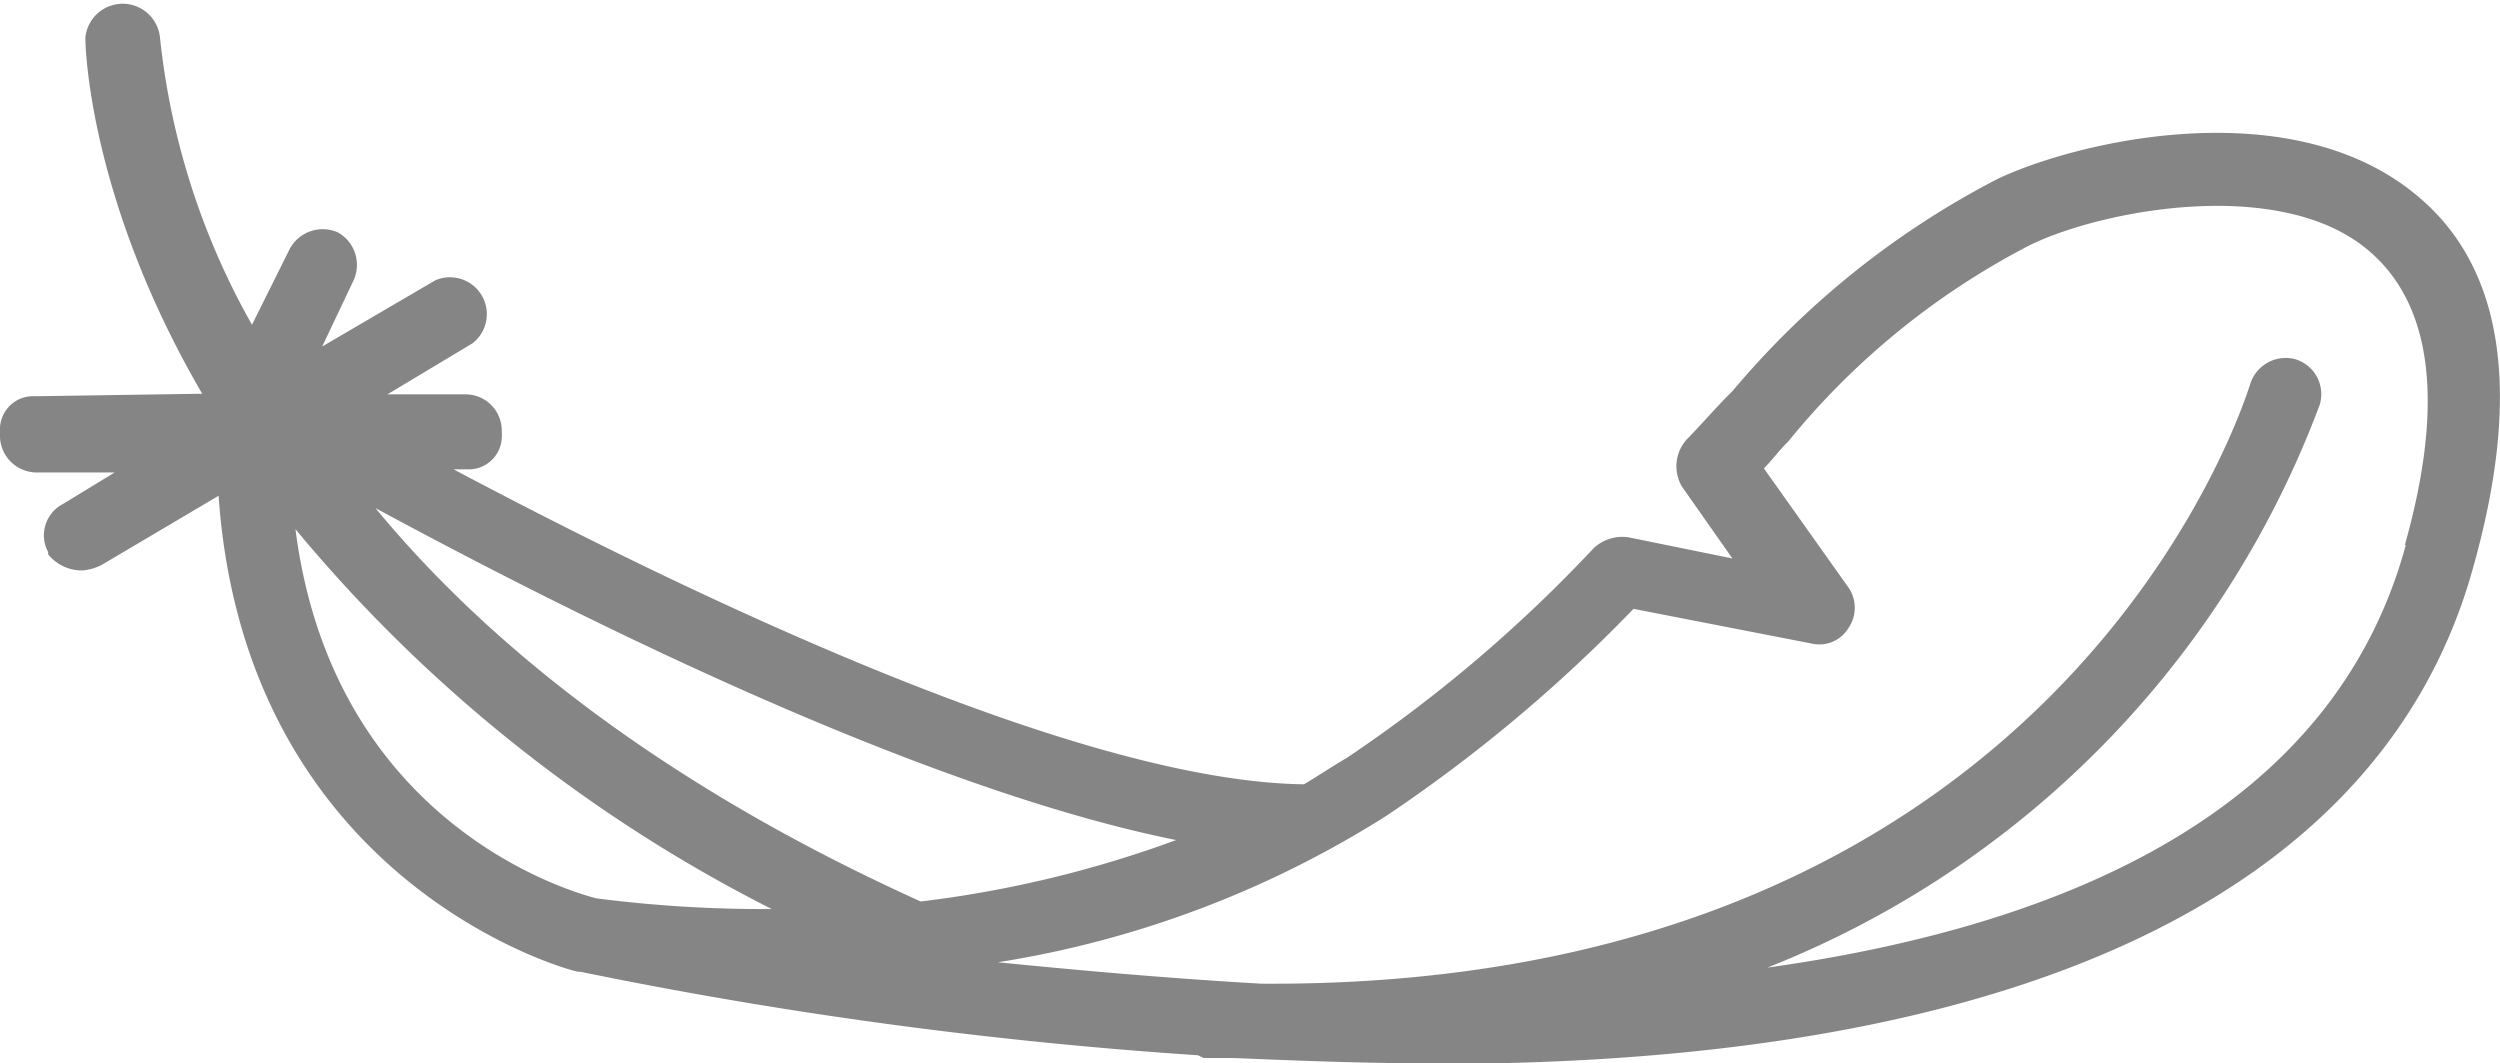 <svg xmlns="http://www.w3.org/2000/svg" viewBox="0 0 79.37 33.76"><defs><style>.cls-1{fill:#858585;fill-rule:evenodd;}</style></defs><g id="Livello_2" data-name="Livello 2"><g id="Livello_1-2" data-name="Livello 1"><path id="Forma_6" data-name="Forma 6" class="cls-1" d="M76.7,6.18c-4-3.3-10.73-1.7-13.26-.51A27.41,27.41,0,0,0,55,12.42c-.51.5-.93,1-1.44,1.52a1.27,1.27,0,0,0-.16,1.51L55,17.73l-3.29-.67a1.33,1.33,0,0,0-1.11.34,45.38,45.38,0,0,1-7.84,6.66c-.43.25-.94.59-1.36.84-7.26-.09-19.76-6.16-27-10h.42a1.05,1.05,0,0,0,1.11-1,1.34,1.34,0,0,0,0-.2,1.15,1.15,0,0,0-1.13-1.18h-2.5L15,10.9a1.17,1.17,0,0,0-1.18-2L10.23,11l1-2.11a1.18,1.18,0,0,0-.5-1.51,1.19,1.19,0,0,0-1.52.5L8,10.31A23.47,23.47,0,0,1,5.08,1.2a1.19,1.19,0,0,0-2.37,0v0c0,.42.17,5.23,3.71,11.3l-5.31.08h0a1.05,1.05,0,0,0-1.11,1,1.15,1.15,0,0,0,0,.19A1.17,1.17,0,0,0,1.14,15h2.5L2,16a1.12,1.12,0,0,0-.47,1.53.25.25,0,0,0,0,.07,1.37,1.37,0,0,0,1.1.51,1.68,1.68,0,0,0,.59-.17l3.72-2.2c.84,12,10.63,14.94,11.4,15.11h.08A145.23,145.23,0,0,0,38,33.5c.08,0,.16.09.25.09h.93c2.11.09,4.22.17,6.42.17h1.77C65,33.42,75.85,27.93,78.55,17.9,80.07,12.42,79.48,8.45,76.7,6.18ZM29.23,28.62C21,24.9,15.46,20.43,11.92,16.13,18,19.42,29.06,25,37.34,26.67A35.8,35.8,0,0,1,29.23,28.62ZM9.38,16.8A47.46,47.46,0,0,0,24.5,28.86a41.54,41.54,0,0,1-5.57-.34C18,28.28,10.57,26.09,9.38,16.8Zm67,.5c-2.27,8.36-10.64,12.07-20.27,13.42A30.81,30.81,0,0,0,73.65,12.84a1.16,1.16,0,0,0-.76-1.43,1.18,1.18,0,0,0-1.44.75c-.24.76-6.08,19.24-31.41,19.07-2.95-.17-5.75-.42-8.36-.68A32.52,32.52,0,0,0,44,25.91a48,48,0,0,0,7.86-6.58l5.65,1.1a1.08,1.08,0,0,0,1.18-.5,1.13,1.13,0,0,0,0-1.27L56,14.87c.26-.26.51-.6.77-.85a24.17,24.17,0,0,1,7.68-6.24c2.27-1.11,7.93-2.2,10.73.16C77.2,9.63,77.63,12.75,76.35,17.3Z"/></g></g></svg>